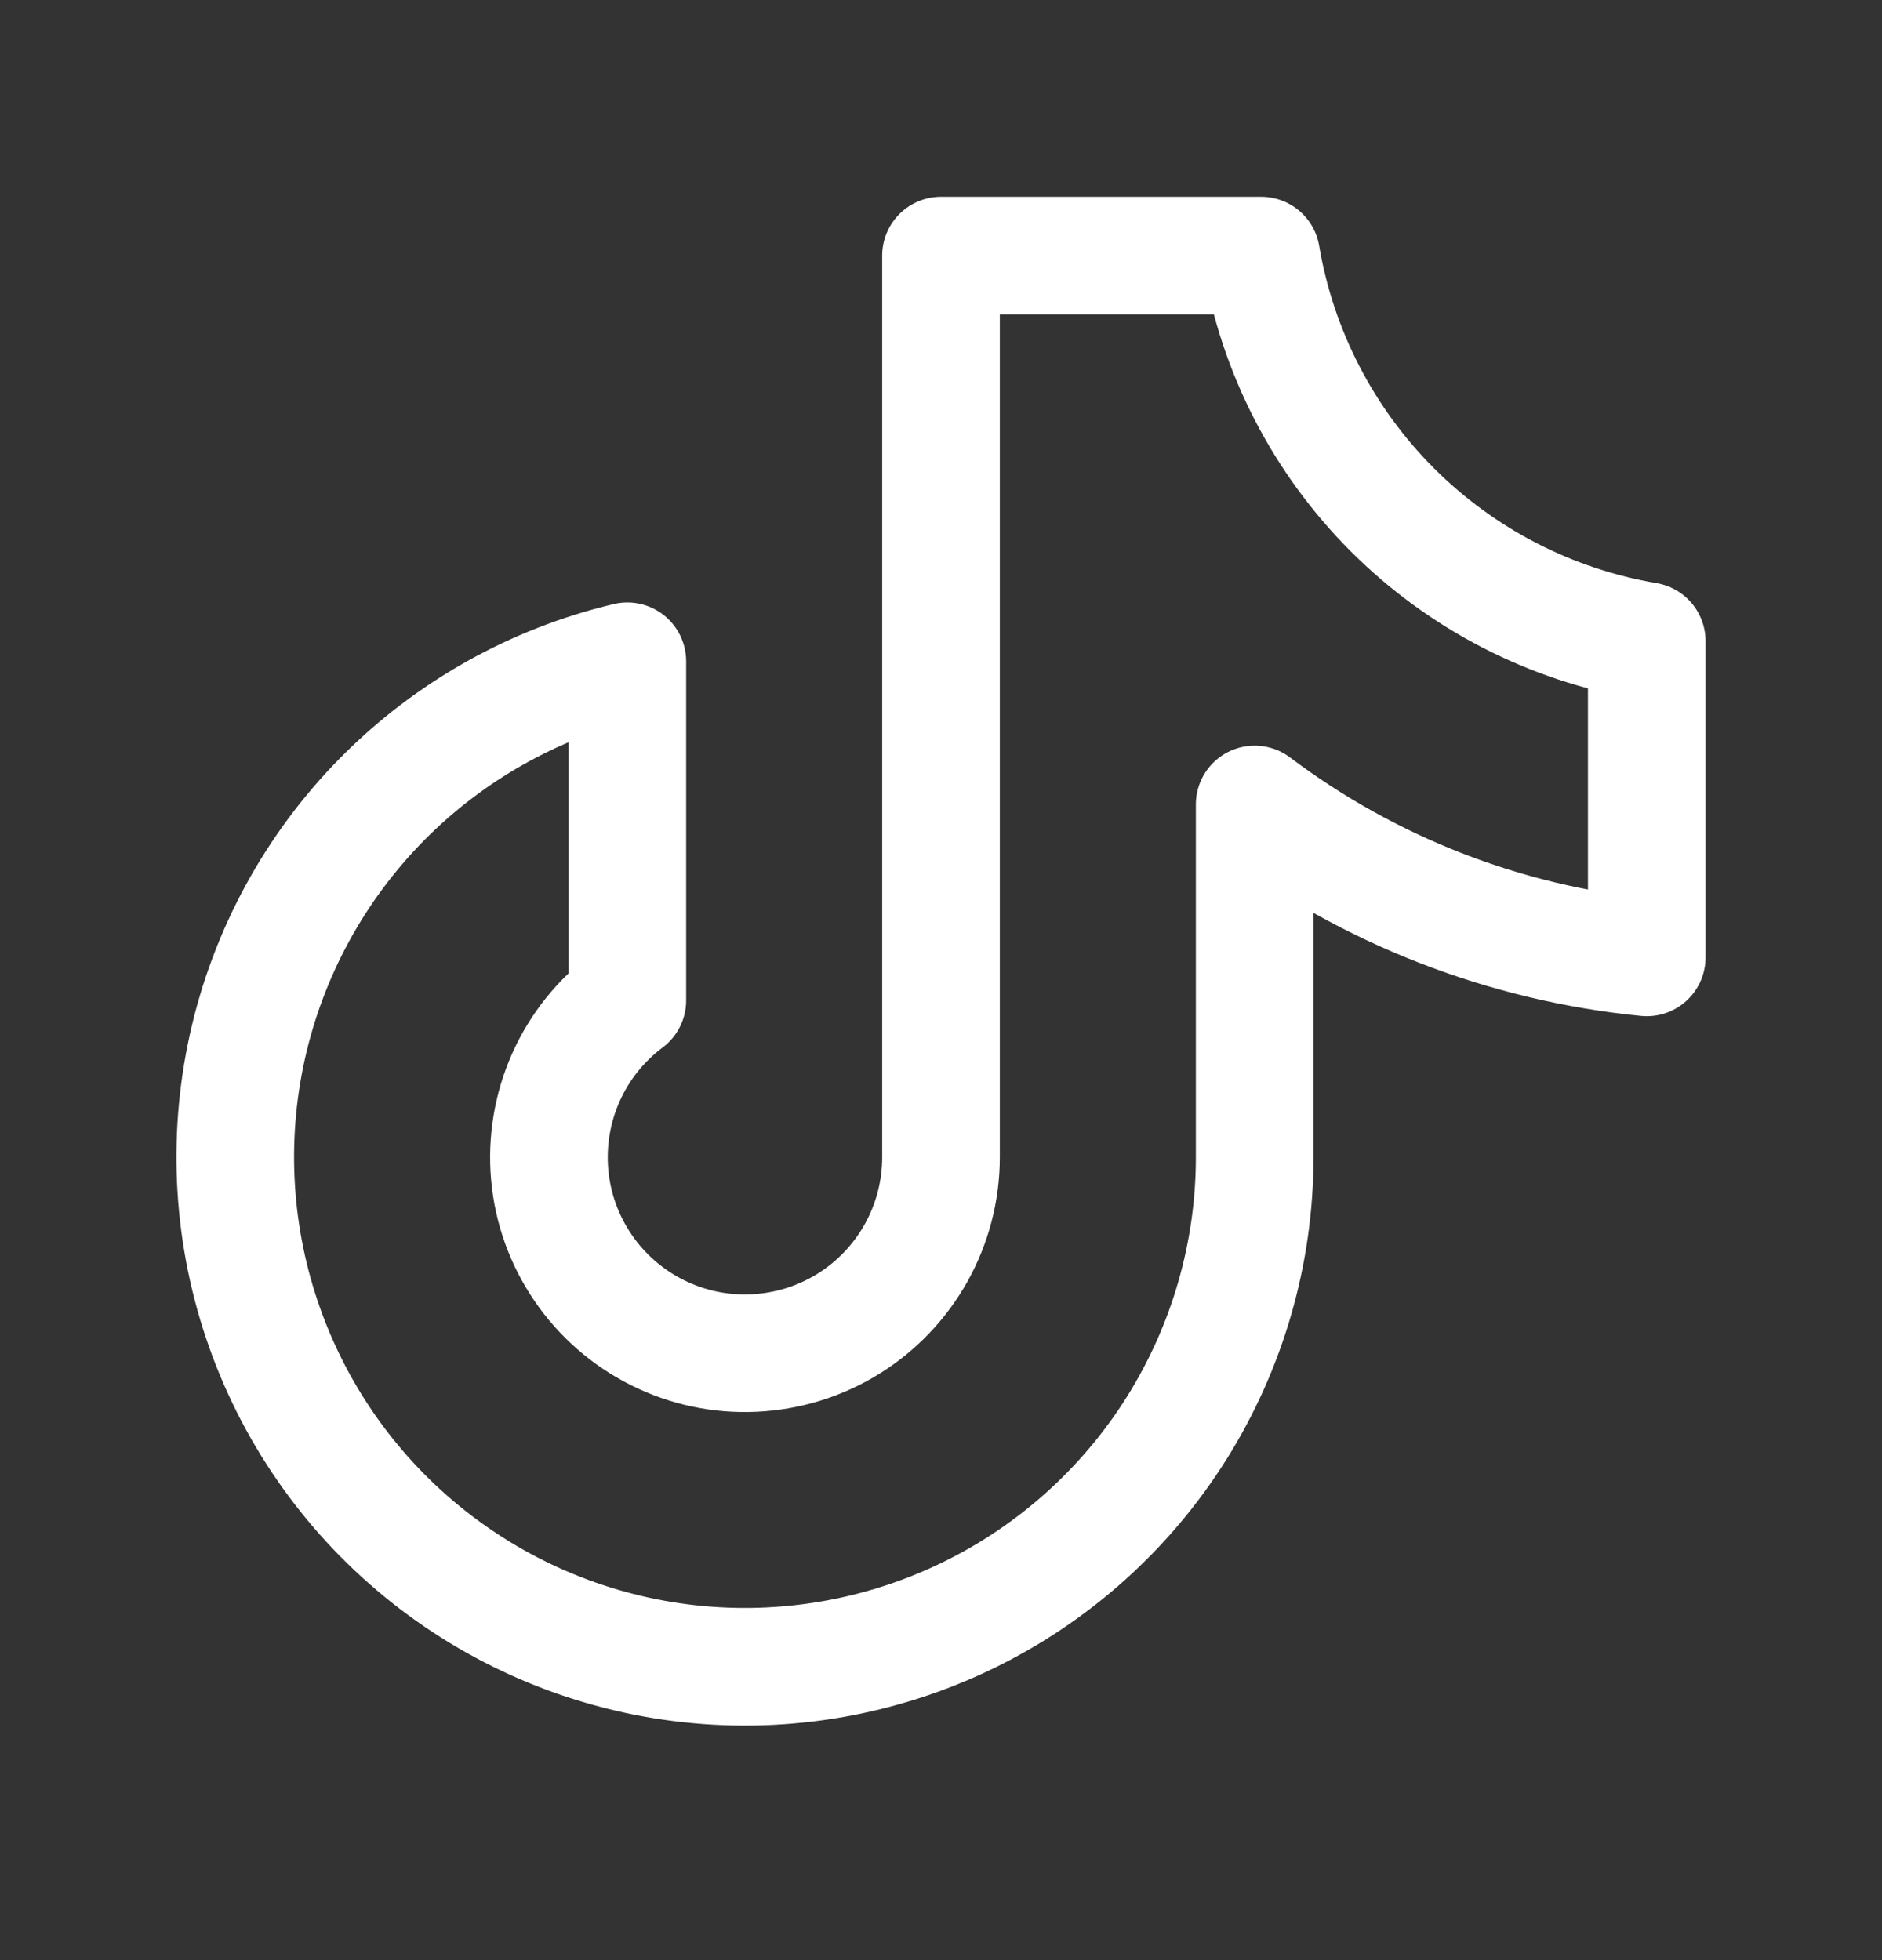 <svg xmlns="http://www.w3.org/2000/svg" width="24" height="25" viewBox="0 0 24 25" fill="none"><rect x="0" y="0" width="24" height="25" fill="#333333" stroke="none"/><g id="tiktok" clip-path="url(#clip0_1435_4648)"><path id="Vector" d="M21 8.177V12.211C19.186 12.031 17.456 11.356 16 10.26V14.76C16 15.981 15.655 17.177 15.007 18.212C14.358 19.247 13.431 20.077 12.332 20.609C11.232 21.141 10.006 21.353 8.792 21.22C7.578 21.087 6.426 20.614 5.468 19.857C4.51 19.1 3.785 18.088 3.376 16.937C2.967 15.787 2.89 14.544 3.154 13.352C3.418 12.16 4.013 11.066 4.87 10.196C5.727 9.327 6.812 8.716 8 8.434V12.76C7.659 13.016 7.389 13.354 7.216 13.743C7.043 14.133 6.972 14.56 7.01 14.984C7.048 15.409 7.194 15.816 7.435 16.169C7.675 16.521 8.001 16.805 8.382 16.996C8.763 17.187 9.187 17.277 9.612 17.257C10.038 17.238 10.452 17.111 10.814 16.887C11.177 16.663 11.476 16.349 11.684 15.977C11.891 15.605 12 15.186 12 14.76V3.26H16.083C16.291 4.488 16.876 5.622 17.757 6.503C18.638 7.384 19.772 7.969 21 8.177Z" stroke="white" stroke-width="1.5" stroke-linecap="round" stroke-linejoin="round"></path></g><defs><clipPath id="clip0_1435_4648"><rect width="24" height="24" fill="white" transform="translate(0 0.26)"></rect></clipPath></defs></svg>